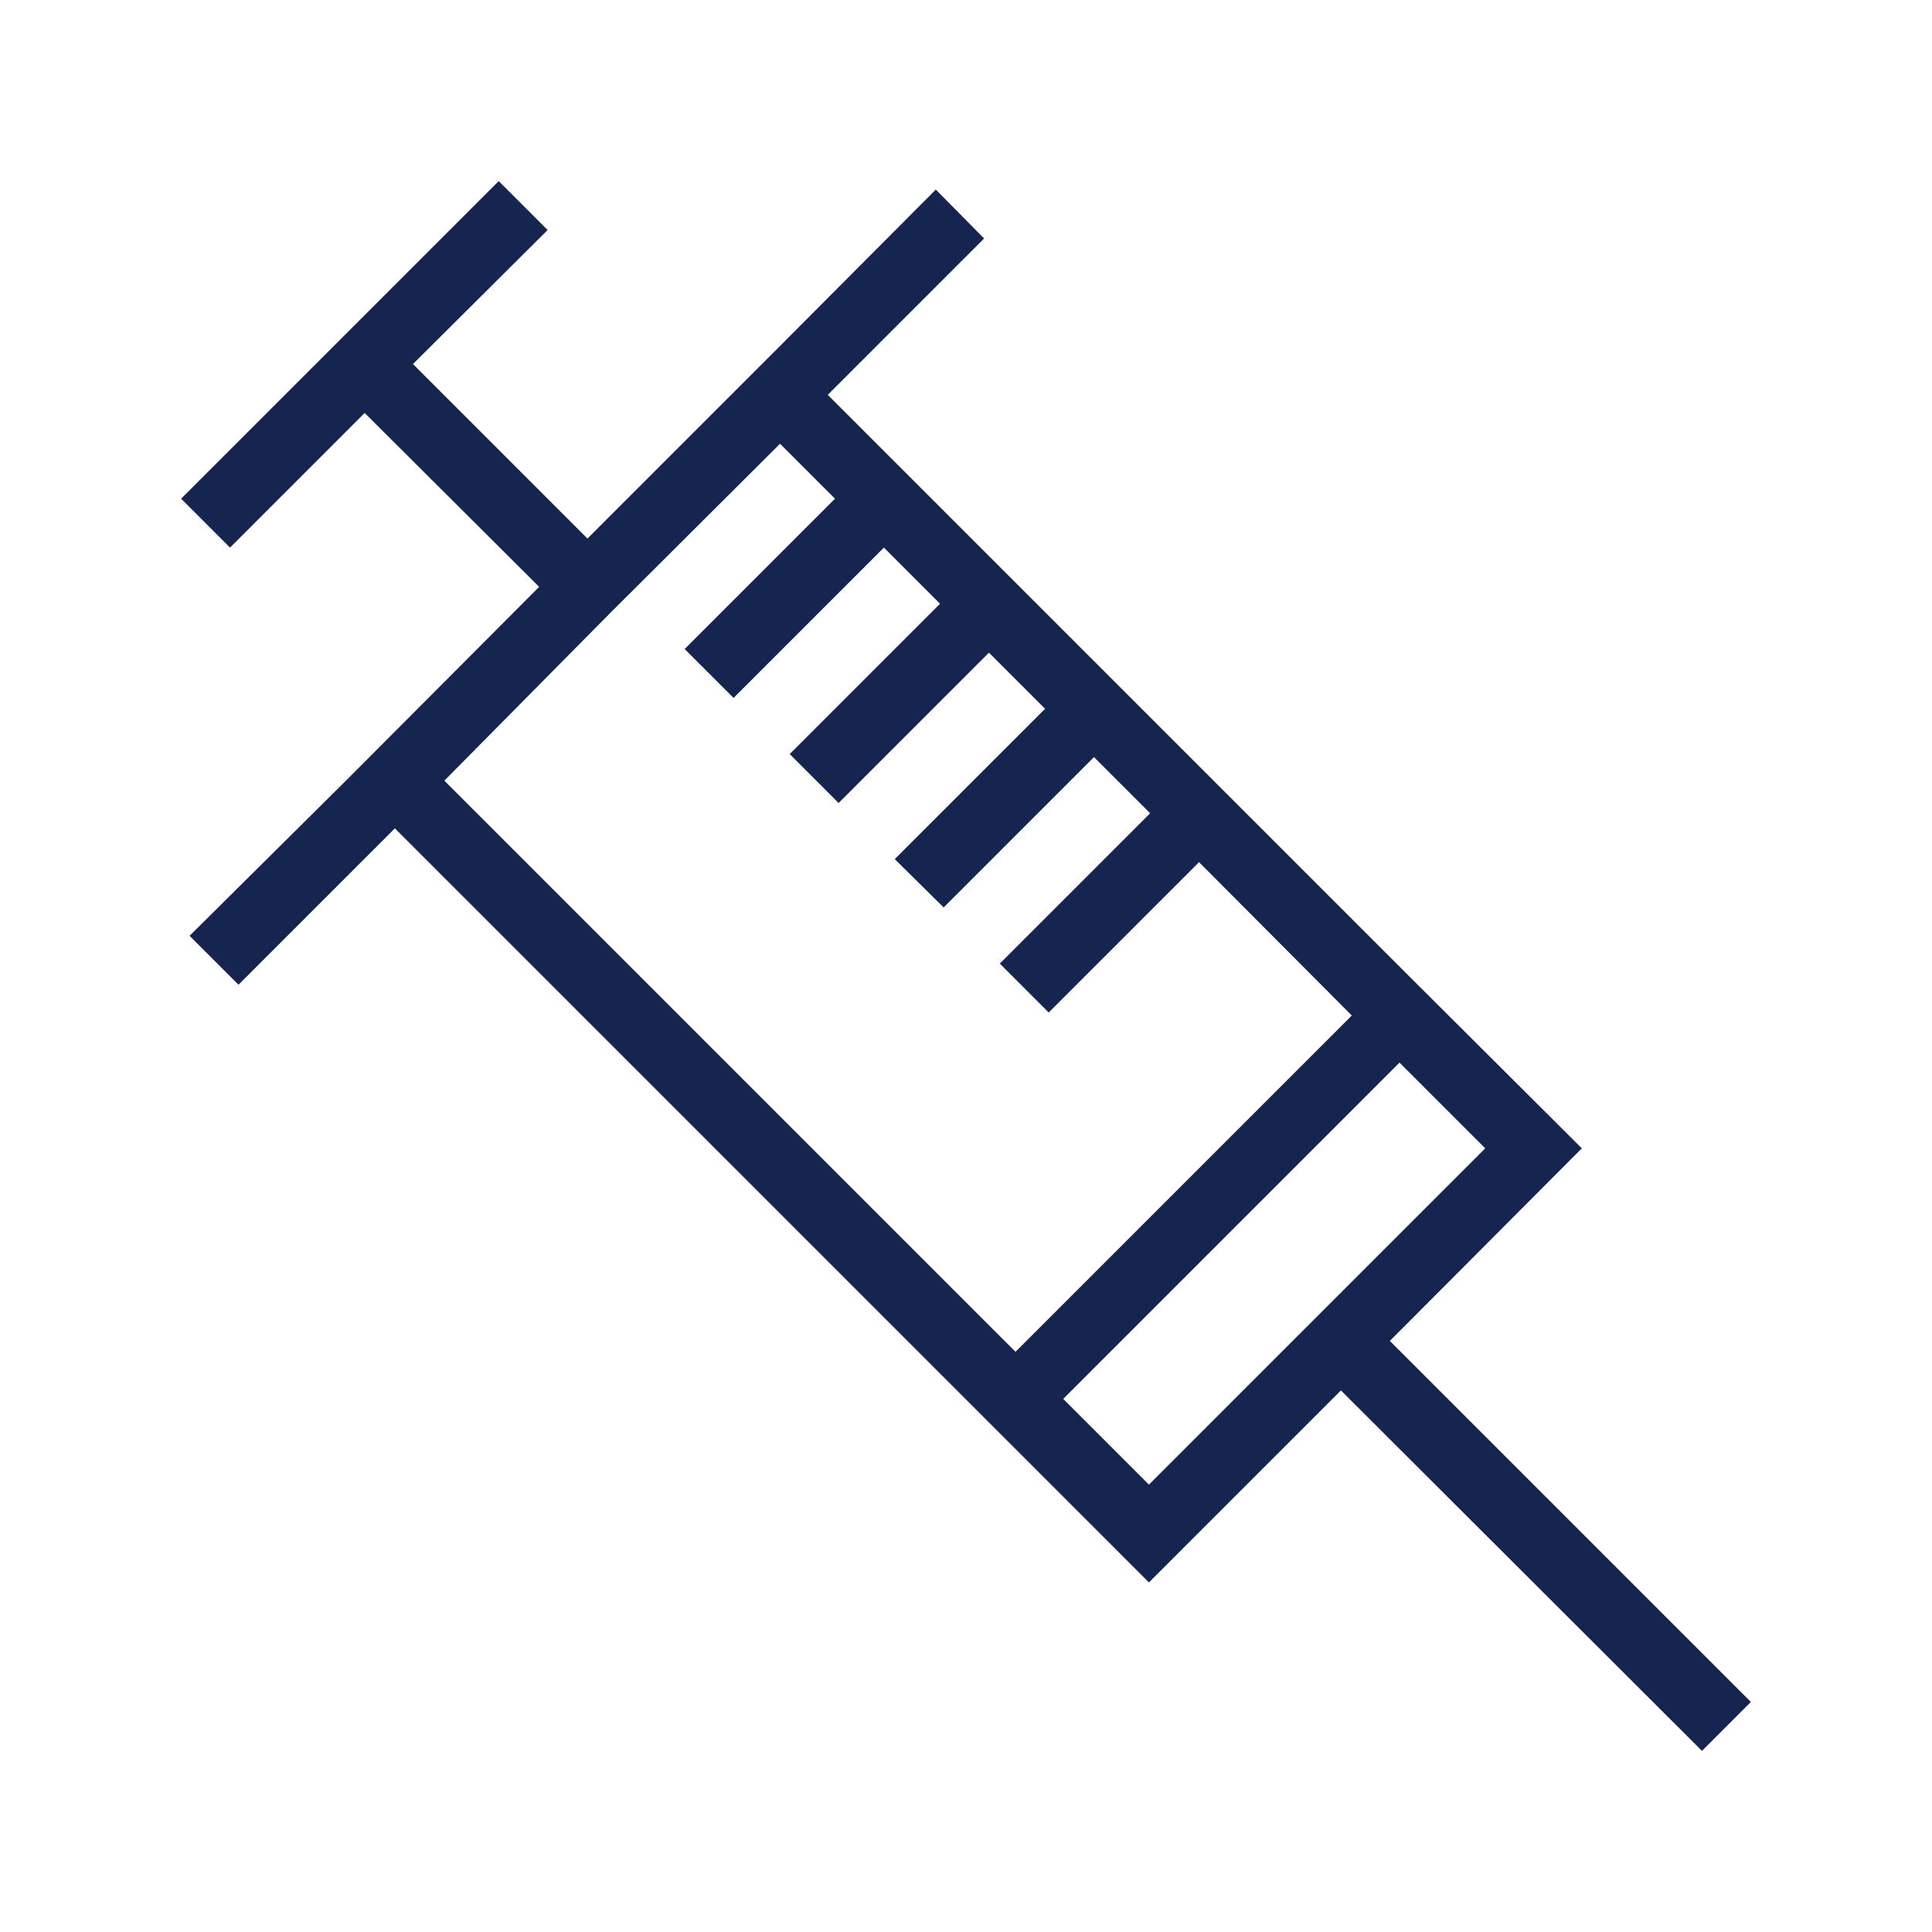<?xml version="1.0" encoding="utf-8"?>
<!-- Generator: Adobe Illustrator 23.0.2, SVG Export Plug-In . SVG Version: 6.00 Build 0)  -->
<svg version="1.1" id="Layer_1" xmlns="http://www.w3.org/2000/svg" xmlns:xlink="http://www.w3.org/1999/xlink" x="0px" y="0px"
	 viewBox="0 0 32 32" style="enable-background:new 0 0 32 32;" xml:space="preserve">
<style type="text/css">
	.st0{fill:#16254F;}
	.st1{display:none;}
	.st2{fill:url(#SVGID_1_);}
	.st3{fill:url(#SVGID_2_);}
	.st4{fill:url(#SVGID_3_);}
	.st5{fill:url(#SVGID_4_);}
	.st6{fill:url(#SVGID_5_);}
	.st7{fill:url(#SVGID_6_);}
	.st8{fill:url(#SVGID_7_);}
	.st9{fill:url(#SVGID_8_);}
	.st10{fill:url(#SVGID_9_);}
	.st11{fill:url(#SVGID_10_);}
	.st12{display:none;fill:none;stroke:#00FFFF;stroke-width:1.074;stroke-miterlimit:10;}
	.st13{fill:#9B9B9B;}
	.st14{fill:url(#SVGID_11_);}
	.st15{fill:#FF692F;}
	.st16{fill:#FF4960;}
	.st17{fill:#90EBFF;}
	.st18{fill:#42A3FF;}
	.st19{fill:#37D3CA;}
	.st20{fill:#99E9A1;}
	.st21{fill:url(#SVGID_12_);}
	.st22{fill:#FFB643;}
	.st23{fill:#FF8C4A;}
	.st24{fill:url(#SVGID_13_);}
	.st25{fill:url(#SVGID_14_);}
	.st26{fill:url(#SVGID_15_);}
	.st27{fill:url(#SVGID_16_);}
</style>
<path class="st0" d="M19.03,24.59l-1.42-1.42l5.57-5.57l1.42,1.42L19.03,24.59L19.03,24.59z M10.13,10.13l2.79-2.78l0.91,0.91
	l-2.49,2.49l0.81,0.81l2.49-2.49l0.93,0.93l-2.49,2.49l0.81,0.81l2.49-2.49l0.93,0.93l-2.49,2.49l0.81,0.8l2.49-2.49l0.93,0.93
	l-2.49,2.49l0.81,0.81l2.49-2.49l2.53,2.54l-5.57,5.57l-9.46-9.46L10.13,10.13L10.13,10.13z M29,28.19l-5.98-5.98l3.18-3.19
	L23.17,16l0,0l-9.46-9.46l2.59-2.59L15.5,3.14l-2.59,2.6l0,0L9.73,8.92L6.84,6.03l2.23-2.22L8.26,3L3,8.26l0.81,0.81l2.23-2.23
	l2.89,2.88l-3.18,3.19l0,0L3.14,15.5l0.81,0.81l2.59-2.59L16.8,23.98l0,0l2.23,2.23l0.4-0.4l2.78-2.78L28.19,29L29,28.19L29,28.19z"
	/>
</svg>
